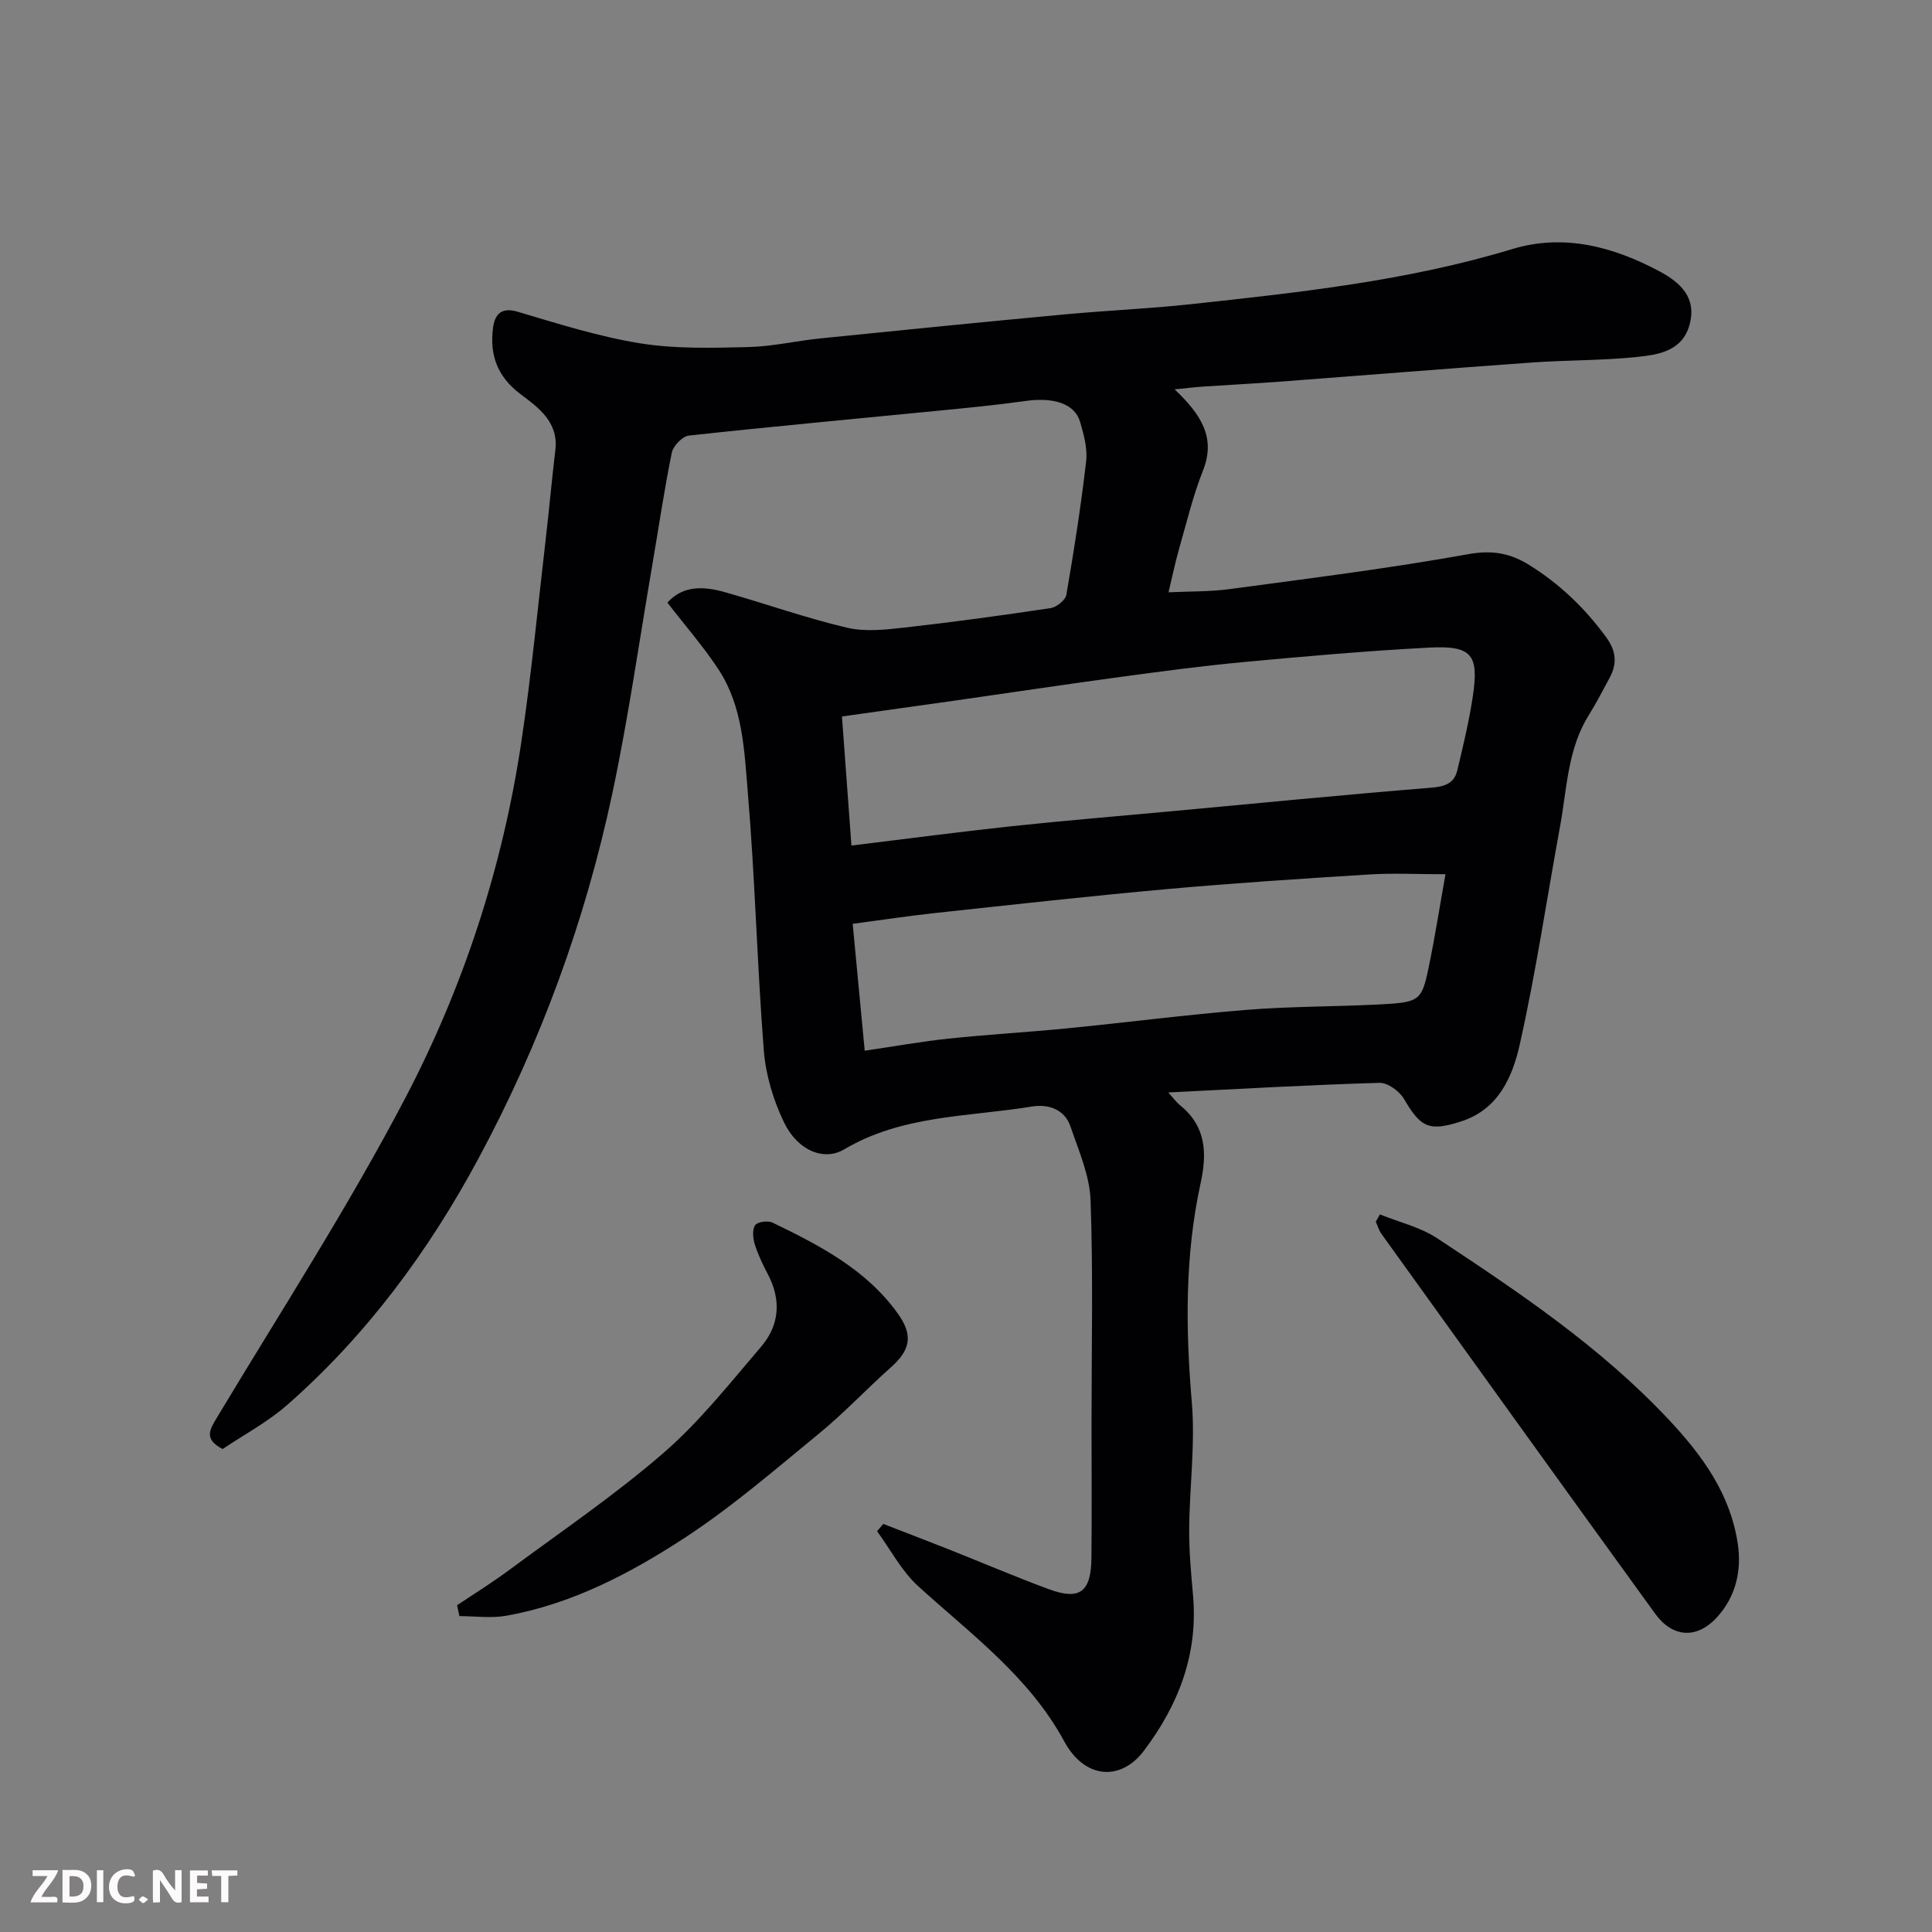 <svg enable-background="new 0 0 400 400" viewBox="0 0 400 400" xmlns="http://www.w3.org/2000/svg"><rect x="0" y="0" width="400" height="400" fill="#808080" stroke="none"/><path d="m182.87 315.51c4.48 1.74 8.97 3.45 13.44 5.22 6.96 2.76 13.84 5.71 20.86 8.3 6.4 2.36 8.74.57 8.8-6.51.09-9.33.02-18.67.02-28 0-15.33.35-30.68-.2-45.99-.18-5.15-2.45-10.29-4.16-15.3-1.24-3.64-4.69-4.68-8.01-4.13-13.12 2.15-26.8 1.72-38.85 8.87-4.18 2.48-9.64.25-12.45-5.6-2.21-4.58-3.78-9.81-4.18-14.86-1.39-17.77-1.81-35.62-3.31-53.38-.73-8.69-1.01-17.8-6.04-25.48-3.13-4.78-6.94-9.12-10.61-13.88 3.22-3.61 7.53-3.4 11.86-2.18 8.45 2.39 16.75 5.35 25.29 7.36 3.8.9 8.05.42 12.02-.03 10.08-1.13 20.14-2.51 30.17-4.02 1.24-.19 3.07-1.65 3.26-2.76 1.58-9.17 3.03-18.37 4.09-27.62.31-2.65-.47-5.55-1.25-8.18-1.12-3.8-5.49-5.15-11.41-4.31-5.84.83-11.72 1.39-17.6 1.97-17.33 1.71-34.67 3.29-51.97 5.18-1.34.15-3.27 2.13-3.55 3.54-1.6 7.83-2.75 15.75-4.1 23.62-2.68 15.6-4.9 31.3-8.18 46.77-5.64 26.59-14.93 51.95-27.84 75.92-10.3 19.11-23.07 36.39-39.42 50.77-4.12 3.63-9.1 6.27-13.46 9.21-3.95-2.08-2.69-4-1.13-6.59 13.18-21.95 27.14-43.51 38.99-66.16 12.03-22.99 20.1-47.72 23.97-73.54 2.09-13.93 3.42-27.97 5.05-41.96.72-6.19 1.27-12.4 2.01-18.58.7-5.85-3.6-8.86-7.25-11.61-4.83-3.65-6.36-8.15-5.66-13.65.32-2.55 1.49-4.45 5.07-3.39 8.39 2.49 16.8 5.16 25.4 6.55 7.29 1.18 14.86.95 22.3.78 5.05-.11 10.06-1.3 15.11-1.81 16.83-1.71 33.66-3.39 50.5-4.96 8.69-.81 17.42-1.17 26.09-2.11 22.41-2.43 44.8-4.82 66.54-11.41 10.67-3.24 20.92-.52 30.56 4.64 4.37 2.35 7.66 5.47 6.17 11-1.49 5.51-6.47 6.23-10.93 6.7-7.23.75-14.54.63-21.79 1.15-17.24 1.23-34.47 2.63-51.71 3.93-5.43.41-10.87.68-16.3 1.05-1.56.1-3.11.3-5.89.57 5.47 5.2 8.58 9.97 5.88 16.8-2.09 5.27-3.42 10.86-4.98 16.33-.8 2.8-1.39 5.67-2.16 8.89 4.34-.21 8.53-.11 12.64-.66 16.53-2.23 33.1-4.29 49.51-7.25 4.91-.88 8.65-.16 12.51 2.24 6.3 3.92 11.54 8.93 15.93 14.94 2.1 2.87 2.34 5.48.73 8.44-1.4 2.58-2.74 5.21-4.29 7.69-4.42 7.06-4.53 15.22-5.96 23.03-2.77 15.08-5 30.28-8.36 45.23-1.5 6.65-4.39 13.4-12.14 15.89-6.62 2.13-8.34 1.29-11.82-4.66-.94-1.61-3.38-3.38-5.08-3.33-14.31.42-28.61 1.24-43.73 1.99 1.16 1.27 1.7 2.05 2.41 2.62 5.43 4.38 5.67 9.87 4.28 16.24-3.26 14.95-3.1 30.05-1.81 45.28.74 8.68-.48 17.52-.54 26.29-.04 4.59.4 9.19.8 13.77 1.06 12.14-3.04 22.64-10.19 32.11-4.83 6.39-12.28 5.8-16.47-1.94-7.31-13.49-19.35-22.21-30.27-32.17-3.43-3.13-5.69-7.53-8.49-11.35.43-.53.86-1.03 1.28-1.52zm-6.59-140.45c11.23-1.36 22.09-2.81 32.99-3.98 11.11-1.19 22.25-2.1 33.38-3.13 17.83-1.65 35.65-3.41 53.5-4.85 2.87-.23 4.9-.8 5.57-3.61 1.21-5.07 2.44-10.16 3.21-15.31 1.3-8.67-.2-10.56-9.05-10.1-12.81.67-25.61 1.8-38.39 2.99-8.64.81-17.26 1.96-25.86 3.13-11.18 1.51-22.33 3.2-33.5 4.79-8.02 1.14-16.04 2.26-23.81 3.35.66 9.03 1.28 17.54 1.96 26.72zm2.75 42.48c6.33-.93 11.8-1.92 17.31-2.5 8.17-.86 16.39-1.33 24.57-2.13 12.4-1.22 24.76-2.83 37.18-3.83 9.06-.73 18.18-.65 27.27-1.11 8.53-.43 8.97-.72 10.4-7.54 1.32-6.3 2.3-12.67 3.51-19.43-5.84 0-10.84-.26-15.82.05-13.96.87-27.93 1.78-41.86 3.03-16 1.44-31.98 3.23-47.96 4.95-5.47.59-10.92 1.42-17.09 2.24.83 8.71 1.61 17 2.49 26.27z" fill="#010103"/><path d="m285.7 251.43c3.97 1.61 8.33 2.62 11.84 4.93 16.98 11.21 33.88 22.55 47.94 37.54 6.95 7.41 12.73 15.33 14.3 25.66.86 5.66-.44 10.97-4.17 15.14-4.33 4.84-9.4 4.27-12.91-.58-18.96-26.16-37.81-52.41-56.68-78.65-.53-.74-.79-1.68-1.18-2.53.29-.5.58-1 .86-1.51z" fill="#010103"/><path d="m94.63 332.35c3.58-2.4 7.25-4.67 10.71-7.24 10.77-7.97 21.91-15.53 32.01-24.28 7.49-6.48 13.75-14.44 20.23-22.01 3.8-4.44 4.21-9.65 1.41-14.98-1.06-2.01-2.06-4.09-2.73-6.25-.38-1.23-.54-3.02.09-3.93.49-.71 2.64-.99 3.6-.53 9.78 4.73 19.47 9.75 25.97 18.88 3.29 4.62 2.43 7.63-1.53 11.14-5 4.44-9.59 9.36-14.75 13.59-9.11 7.47-18.08 15.25-27.91 21.67-11.29 7.37-23.35 13.69-36.9 16.11-3.14.56-6.47.08-9.71.08-.17-.74-.33-1.5-.49-2.25z" fill="#010103"/><g fill="#fcfafa"><path d="m37.59 393.81c-.92.31-1.52.05-2-.78-.7-1.2-1.52-2.34-2.47-3.78v4.59c-.55.03-.95.05-1.41.07-.03-.37-.06-.64-.06-.91 0-1.91 0-3.81 0-5.7 1.13-.41 1.77-.03 2.29.91.62 1.11 1.38 2.14 2.31 3.19v-4.2h1.35v6.61z"/><path d="m12.94 393.88v-6.75c1.9.19 3.93-.54 5.37 1.29.8 1.01.78 2.88.03 3.97-1.37 1.97-3.4 1.51-5.4 1.49m1.45-1.22c2.04.12 2.92-.58 2.89-2.21-.03-1.51-.98-2.19-2.89-2z"/><path d="m11.81 393.87h-5.49c.68-2.18 2.47-3.48 3.51-5.45h-3.08v-1.21h5.29c-.71 2.13-2.44 3.48-3.47 5.51.86 0 1.63.04 2.39-.01.79-.05 1.14.21.85 1.16"/><path d="m39.33 393.86v-6.61h3.7v1.07h-2.22v1.52c.68.04 1.34.09 2.07.13v1.07c-.72.05-1.38.09-2.1.14v1.48h2.4v1.19h-3.84z"/><path d="m27.71 388.56c-1.15-.3-2.46-.61-3.1.64-.37.73-.41 1.93-.06 2.67.63 1.35 1.99.93 3.17.68.35.94-.01 1.32-.93 1.46-1.62.25-3.05-.27-3.76-1.48-.73-1.24-.6-3.03.31-4.17.88-1.11 2.71-1.7 4-1.16.32.13.44.74.65 1.12-.1.08-.19.16-.28.24"/><path d="m49.15 387.24v1.07c-.59.02-1.17.05-1.87.08v5.44h-1.48v-5.44h-1.85c-.05-.4-.08-.73-.13-1.15z"/><path d="m20.06 387.21h1.33v6.62h-1.33z"/><path d="m30.68 393.25c-.49.38-.8.79-1.05.76-.32-.05-.6-.45-.9-.7.26-.24.51-.64.8-.67.29-.04.62.3 1.15.61"/></g></svg>